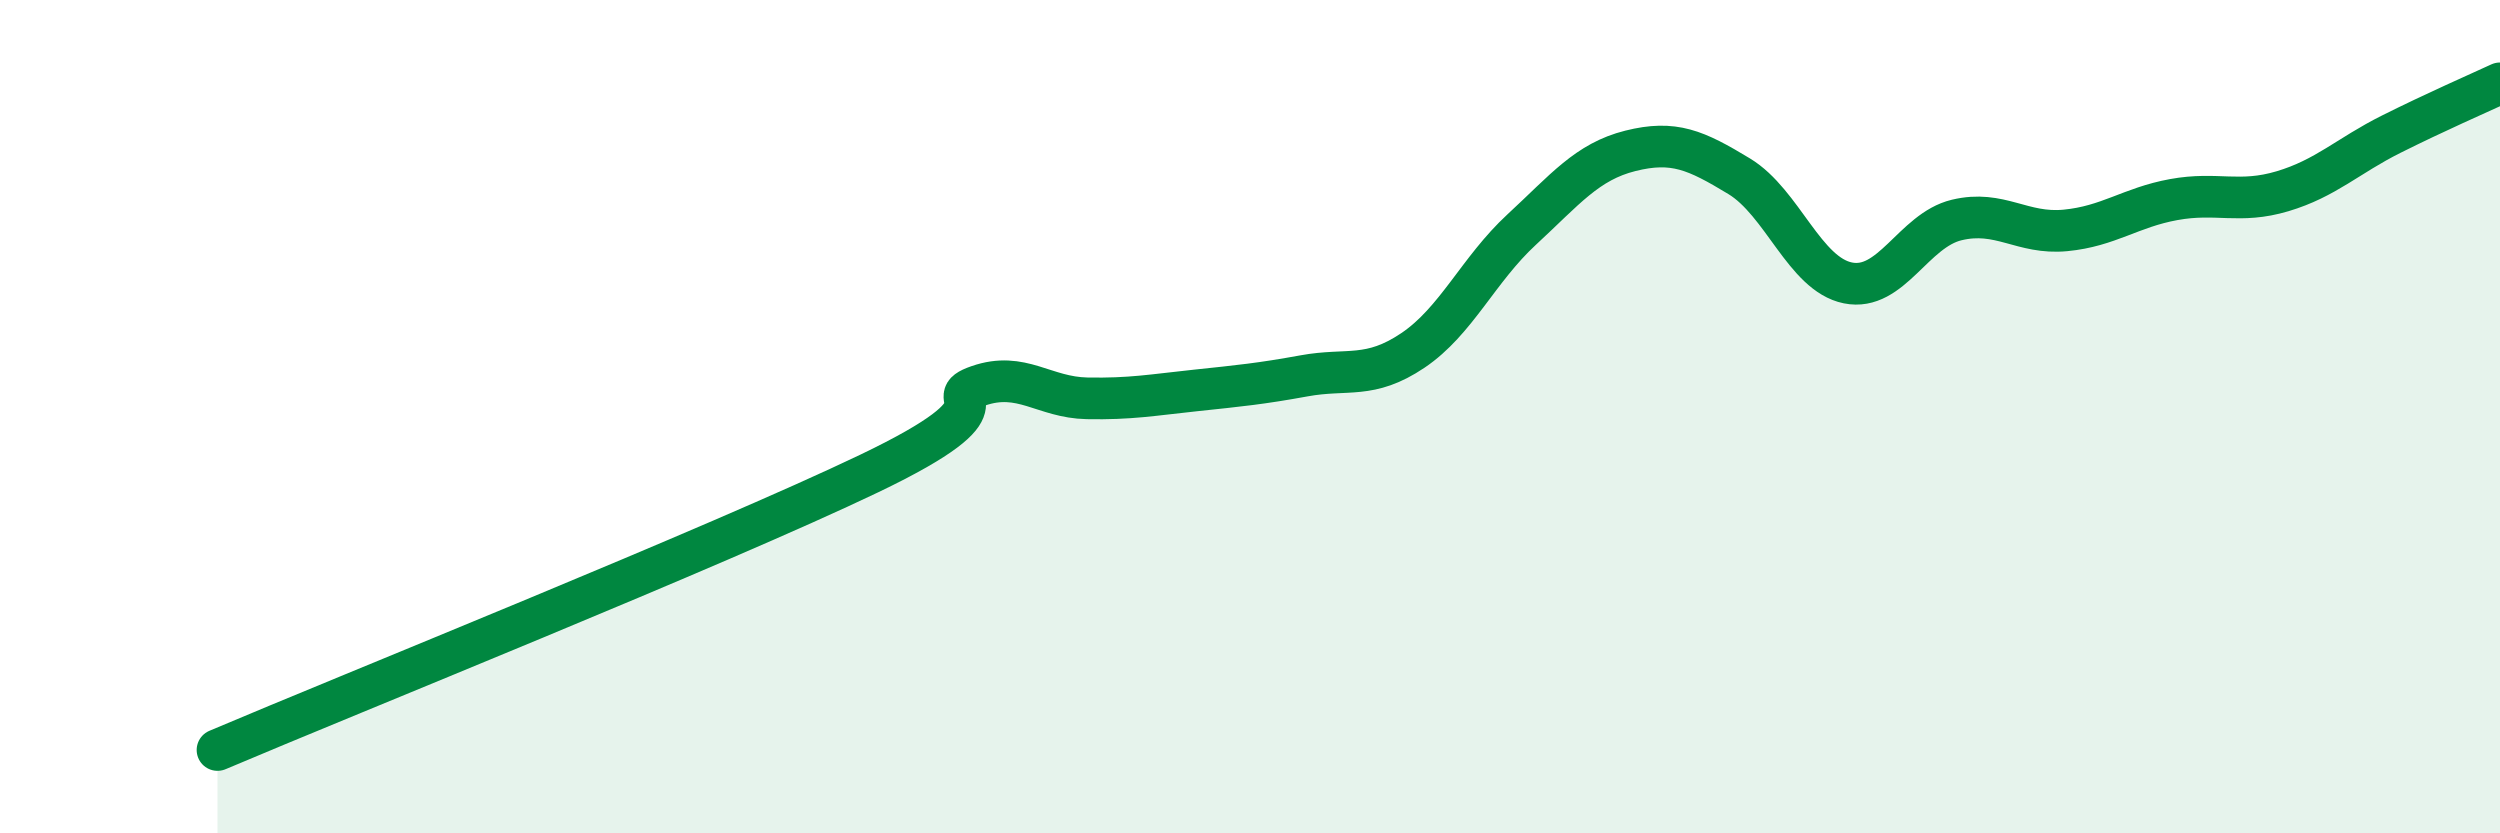 
    <svg width="60" height="20" viewBox="0 0 60 20" xmlns="http://www.w3.org/2000/svg">
      <path
        d="M 5.22,18 C 8.35,16.67 17.22,13.11 20.87,11.36 C 24.52,9.61 22.44,9.62 23.48,9.26 C 24.52,8.9 25.05,9.54 26.09,9.56 C 27.13,9.58 27.66,9.48 28.7,9.37 C 29.74,9.26 30.26,9.21 31.3,9.02 C 32.34,8.83 32.87,9.11 33.91,8.41 C 34.95,7.71 35.48,6.47 36.52,5.51 C 37.56,4.55 38.09,3.88 39.13,3.62 C 40.17,3.36 40.7,3.6 41.74,4.23 C 42.78,4.86 43.31,6.58 44.35,6.79 C 45.39,7 45.92,5.53 46.96,5.28 C 48,5.03 48.53,5.63 49.57,5.53 C 50.61,5.43 51.13,4.98 52.17,4.79 C 53.21,4.6 53.74,4.9 54.78,4.59 C 55.82,4.28 56.35,3.74 57.39,3.22 C 58.43,2.7 59.48,2.24 60,2L60 20L5.22 20Z"
        fill="#008740"
        opacity="0.1"
        stroke-linecap="round"
        stroke-linejoin="round"
      />
      <path
        d="M 5.22,18 C 8.35,16.67 17.22,13.11 20.87,11.36 C 24.52,9.61 22.44,9.62 23.48,9.26 C 24.52,8.9 25.05,9.54 26.09,9.56 C 27.13,9.58 27.66,9.48 28.7,9.37 C 29.74,9.26 30.26,9.21 31.3,9.02 C 32.34,8.83 32.87,9.11 33.91,8.41 C 34.95,7.71 35.48,6.47 36.52,5.51 C 37.56,4.55 38.09,3.88 39.13,3.62 C 40.17,3.36 40.7,3.6 41.74,4.23 C 42.78,4.86 43.31,6.58 44.35,6.79 C 45.39,7 45.92,5.53 46.96,5.28 C 48,5.03 48.53,5.63 49.57,5.53 C 50.61,5.43 51.13,4.98 52.17,4.79 C 53.21,4.6 53.74,4.9 54.78,4.59 C 55.82,4.28 56.35,3.74 57.39,3.22 C 58.43,2.7 59.48,2.24 60,2"
        stroke="#008740"
        stroke-width="1"
        fill="none"
        stroke-linecap="round"
        stroke-linejoin="round"
      />
    </svg>
  